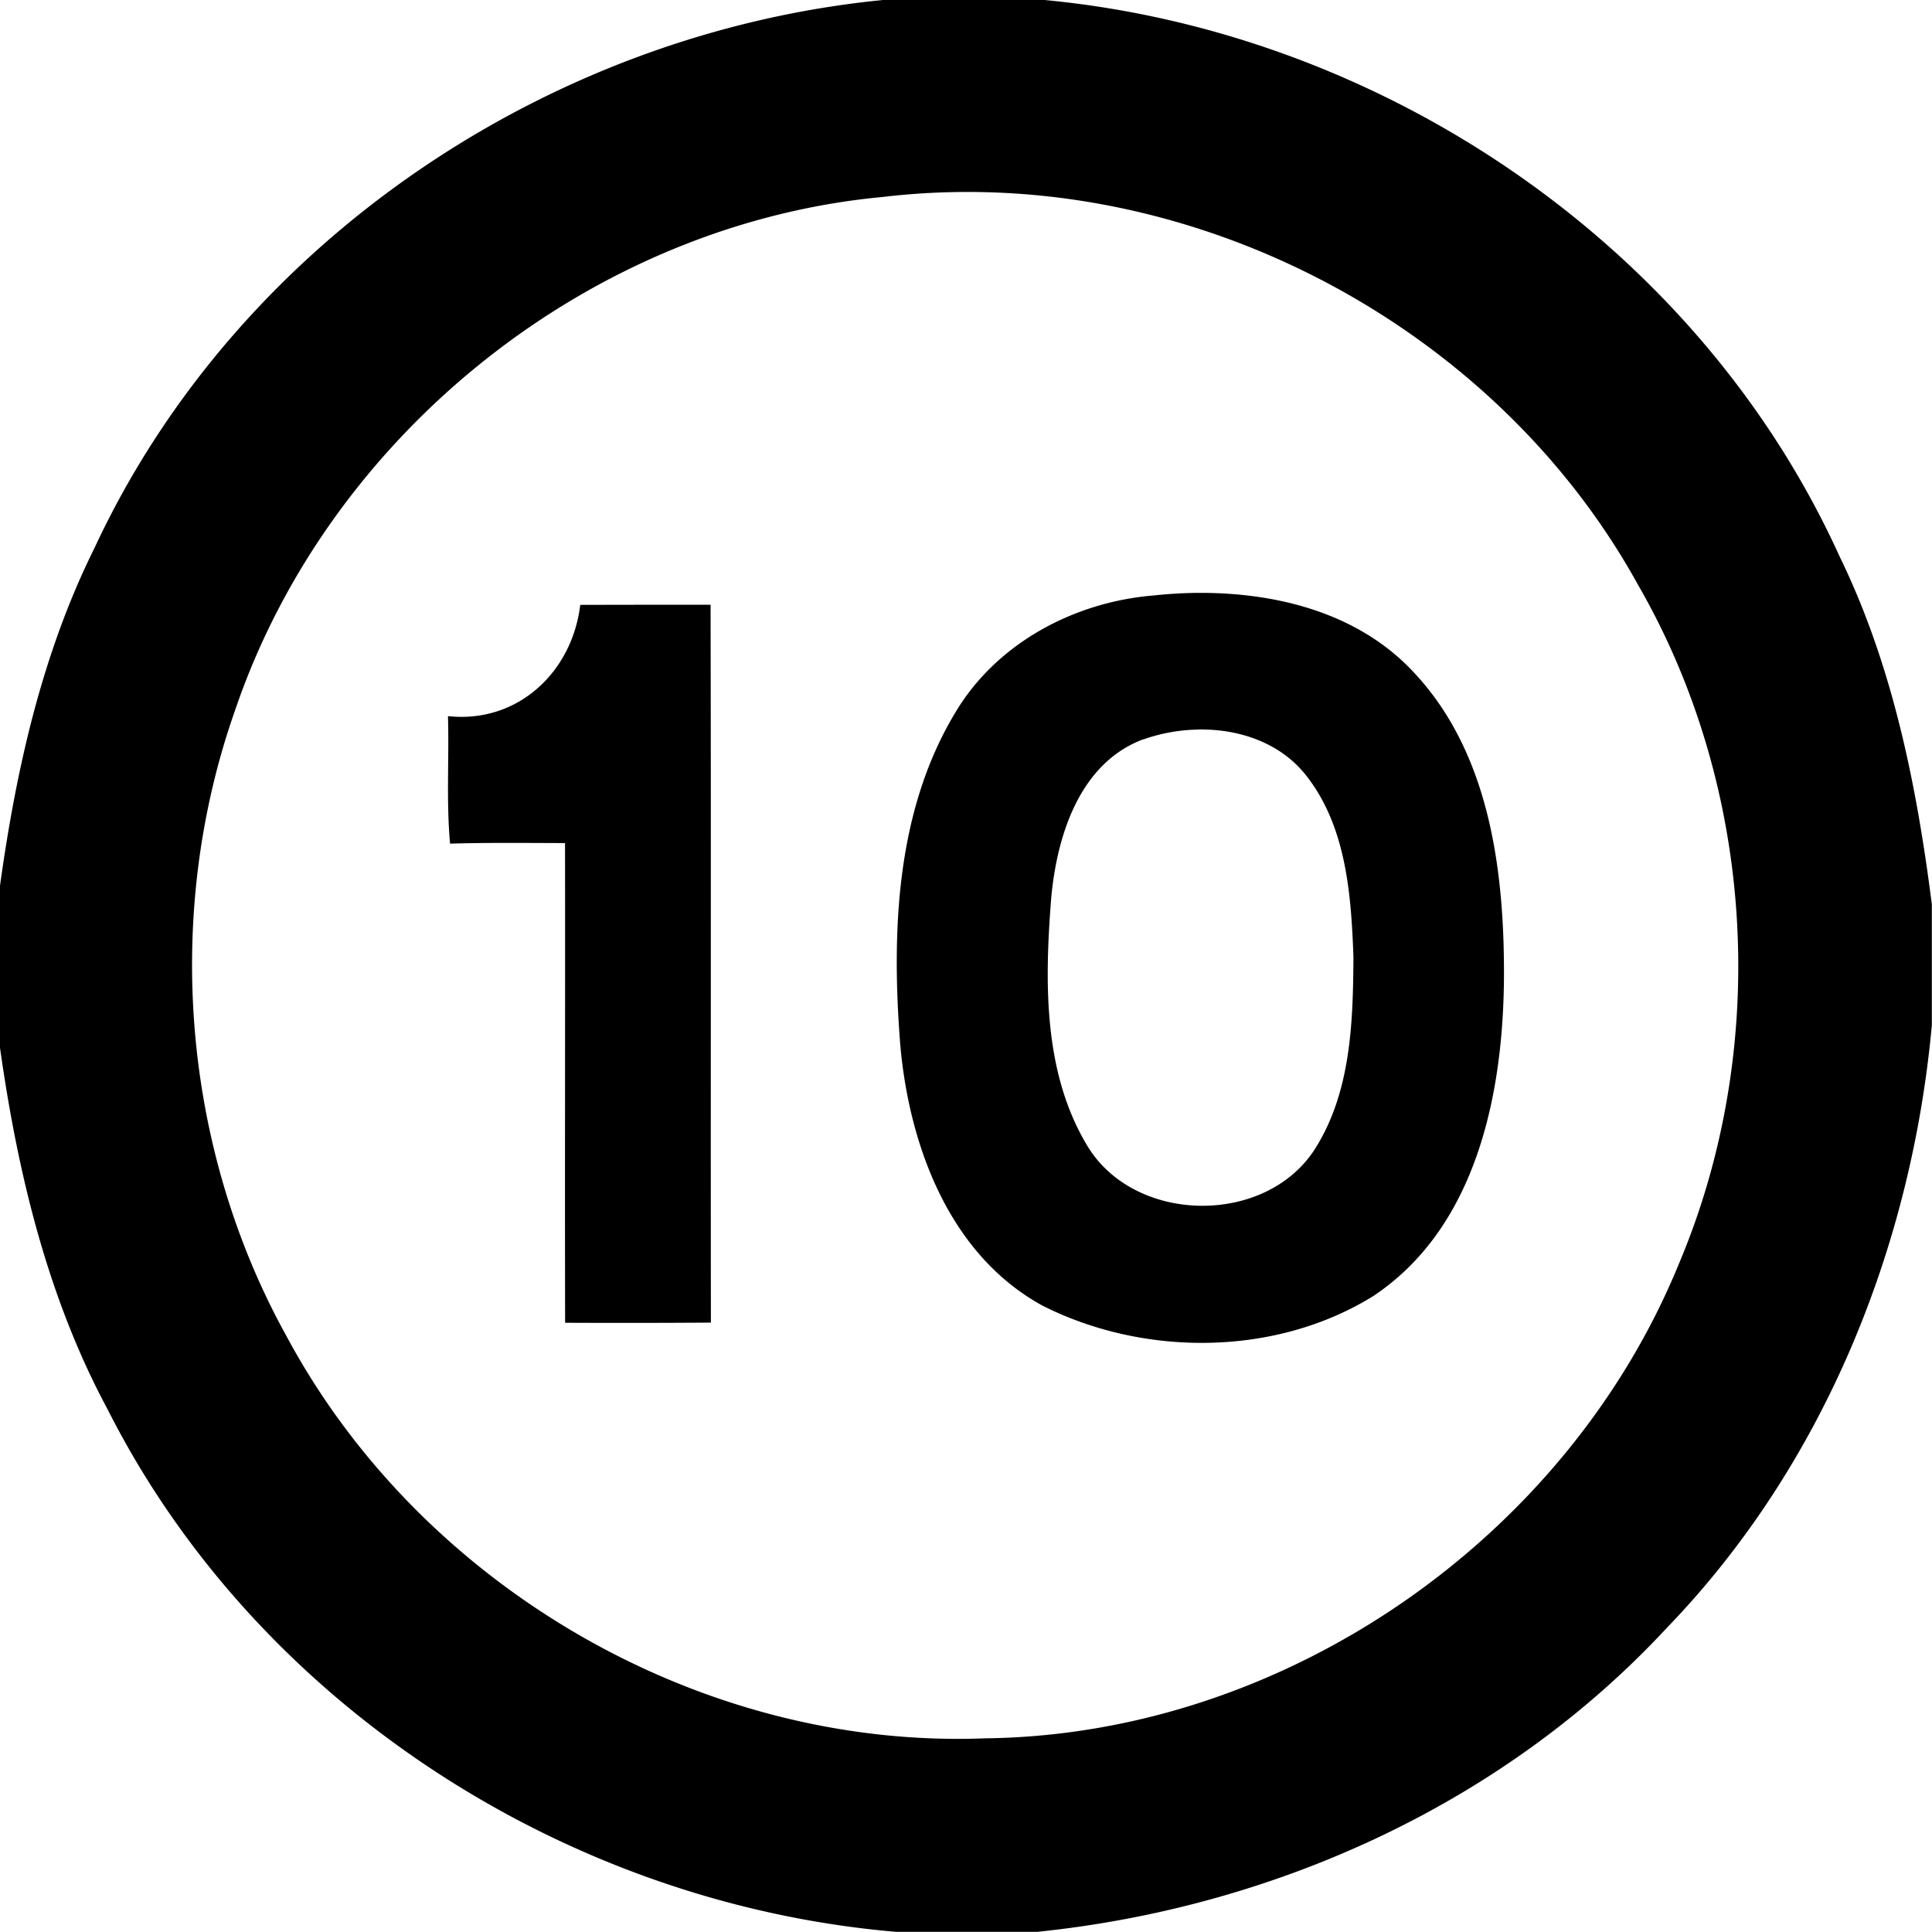 <svg xmlns="http://www.w3.org/2000/svg" width="24" height="24"><path d="M10.99-.002c-4.155.401-8.044 3-9.816 6.809C.519 8.125.198 9.57-.002 11.017v1.985c.219 1.557.59 3.114 1.34 4.508 1.859 3.675 5.712 6.14 9.793 6.488h1.754c2.943-.302 5.797-1.593 7.82-3.775 1.943-2.011 3.04-4.722 3.293-7.487v-1.502c-.189-1.483-.487-2.97-1.146-4.322C21.098 3.048 17.175.397 12.975 0h-1.983zm1.37 2.393c3.253.122 6.397 1.996 7.982 4.863 1.467 2.536 1.653 5.753.512 8.45-1.4 3.418-4.91 5.848-8.614 5.89-3.532.139-7.011-1.885-8.68-4.994-1.303-2.352-1.532-5.26-.634-7.793 1.17-3.426 4.426-6.023 8.037-6.36a9 9 0 0 1 1.396-.056m2.406 4.976q-.219.007-.432.03c-.99.08-1.957.594-2.47 1.462-.737 1.227-.788 2.728-.68 4.116.11 1.252.607 2.609 1.767 3.244 1.262.638 2.899.633 4.111-.12 1.29-.86 1.615-2.53 1.622-3.978.003-1.314-.18-2.766-1.118-3.766-.71-.767-1.782-1.016-2.8-.988m-5.938.145q-.81 0-1.619.002c-.1.836-.778 1.476-1.643 1.382.015.528-.022 1.057.026 1.584.476-.014.953-.008 1.428-.007.003 1.986-.003 3.973.001 5.959q.906.004 1.811-.002c-.004-2.972.003-5.946-.004-8.918m6.063 1.55c.52-.007 1.041.174 1.359.602.477.63.536 1.46.564 2.223-.005.814-.03 1.69-.486 2.398-.62.948-2.242.92-2.824-.058-.547-.913-.525-2.038-.445-3.065.069-.77.348-1.68 1.144-1.978v.002c.216-.077.451-.12.688-.123"/></svg>